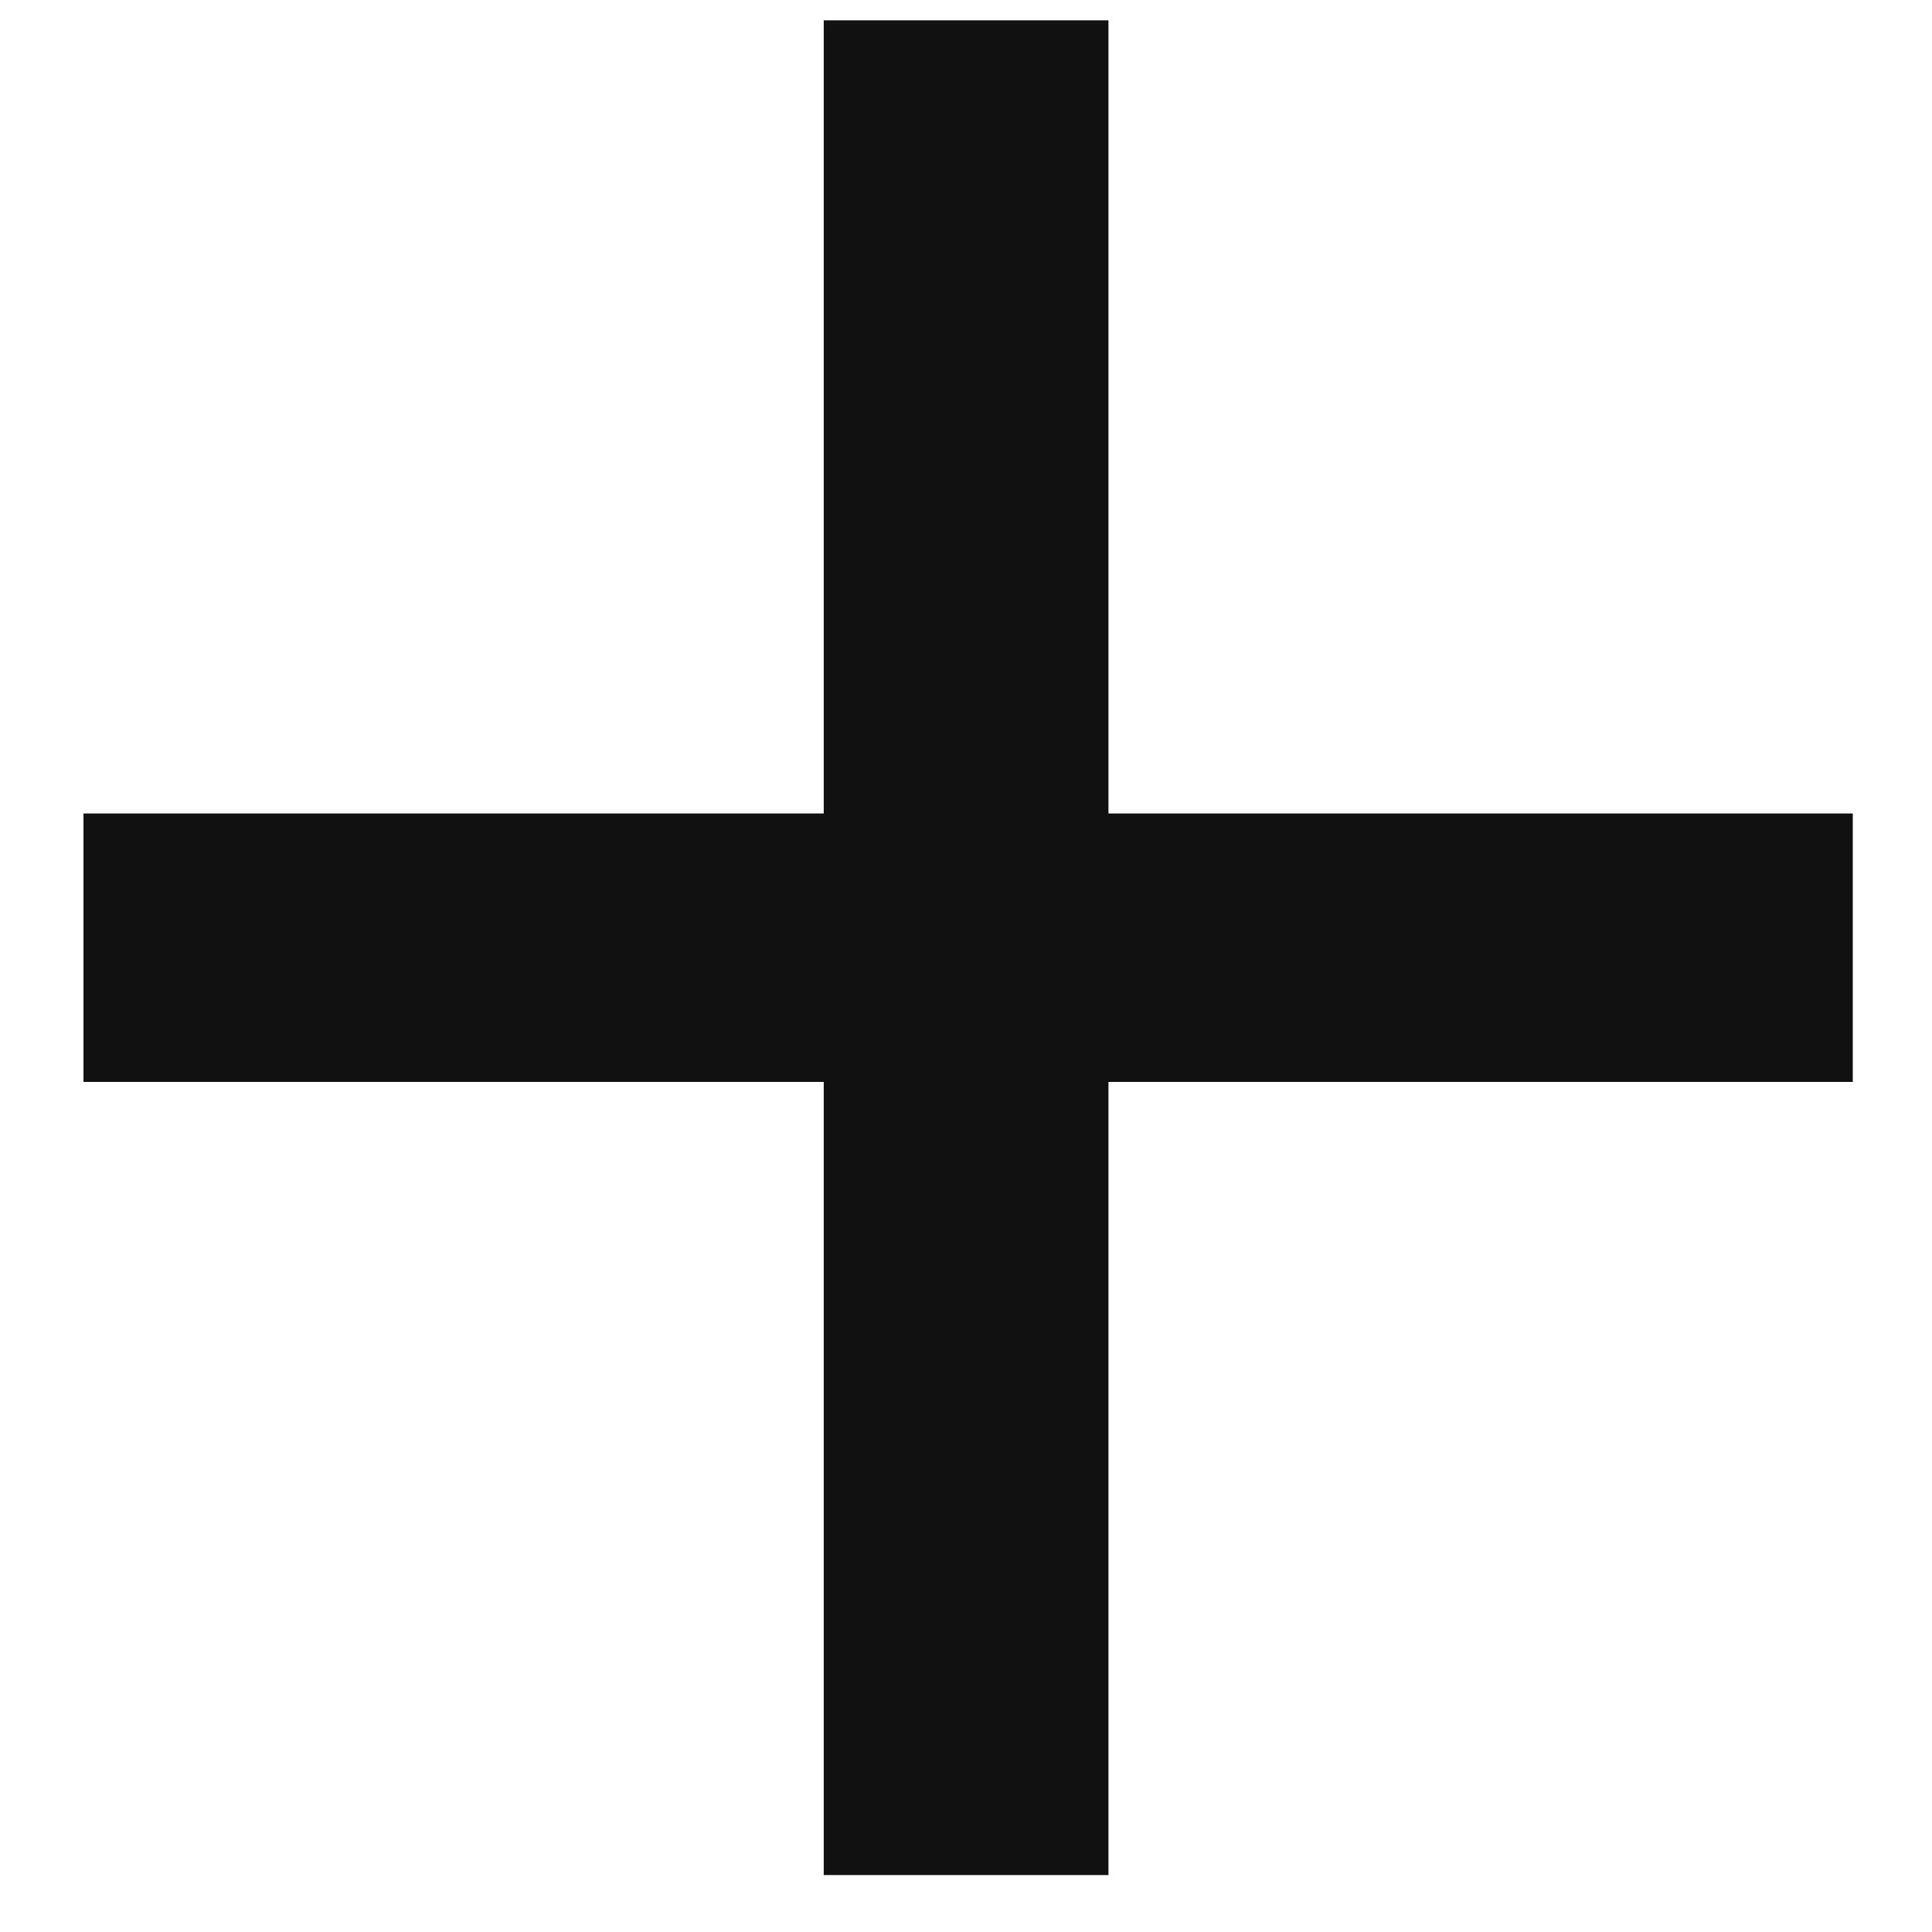 <svg width="19" height="19" viewBox="0 0 19 19" fill="none" xmlns="http://www.w3.org/2000/svg">
<path d="M18.221 10.64H10.901V18.44H8.101V10.64H0.821V8H8.101V0.2H10.901V8H18.221V10.64Z" fill="#111111"/>
</svg>
